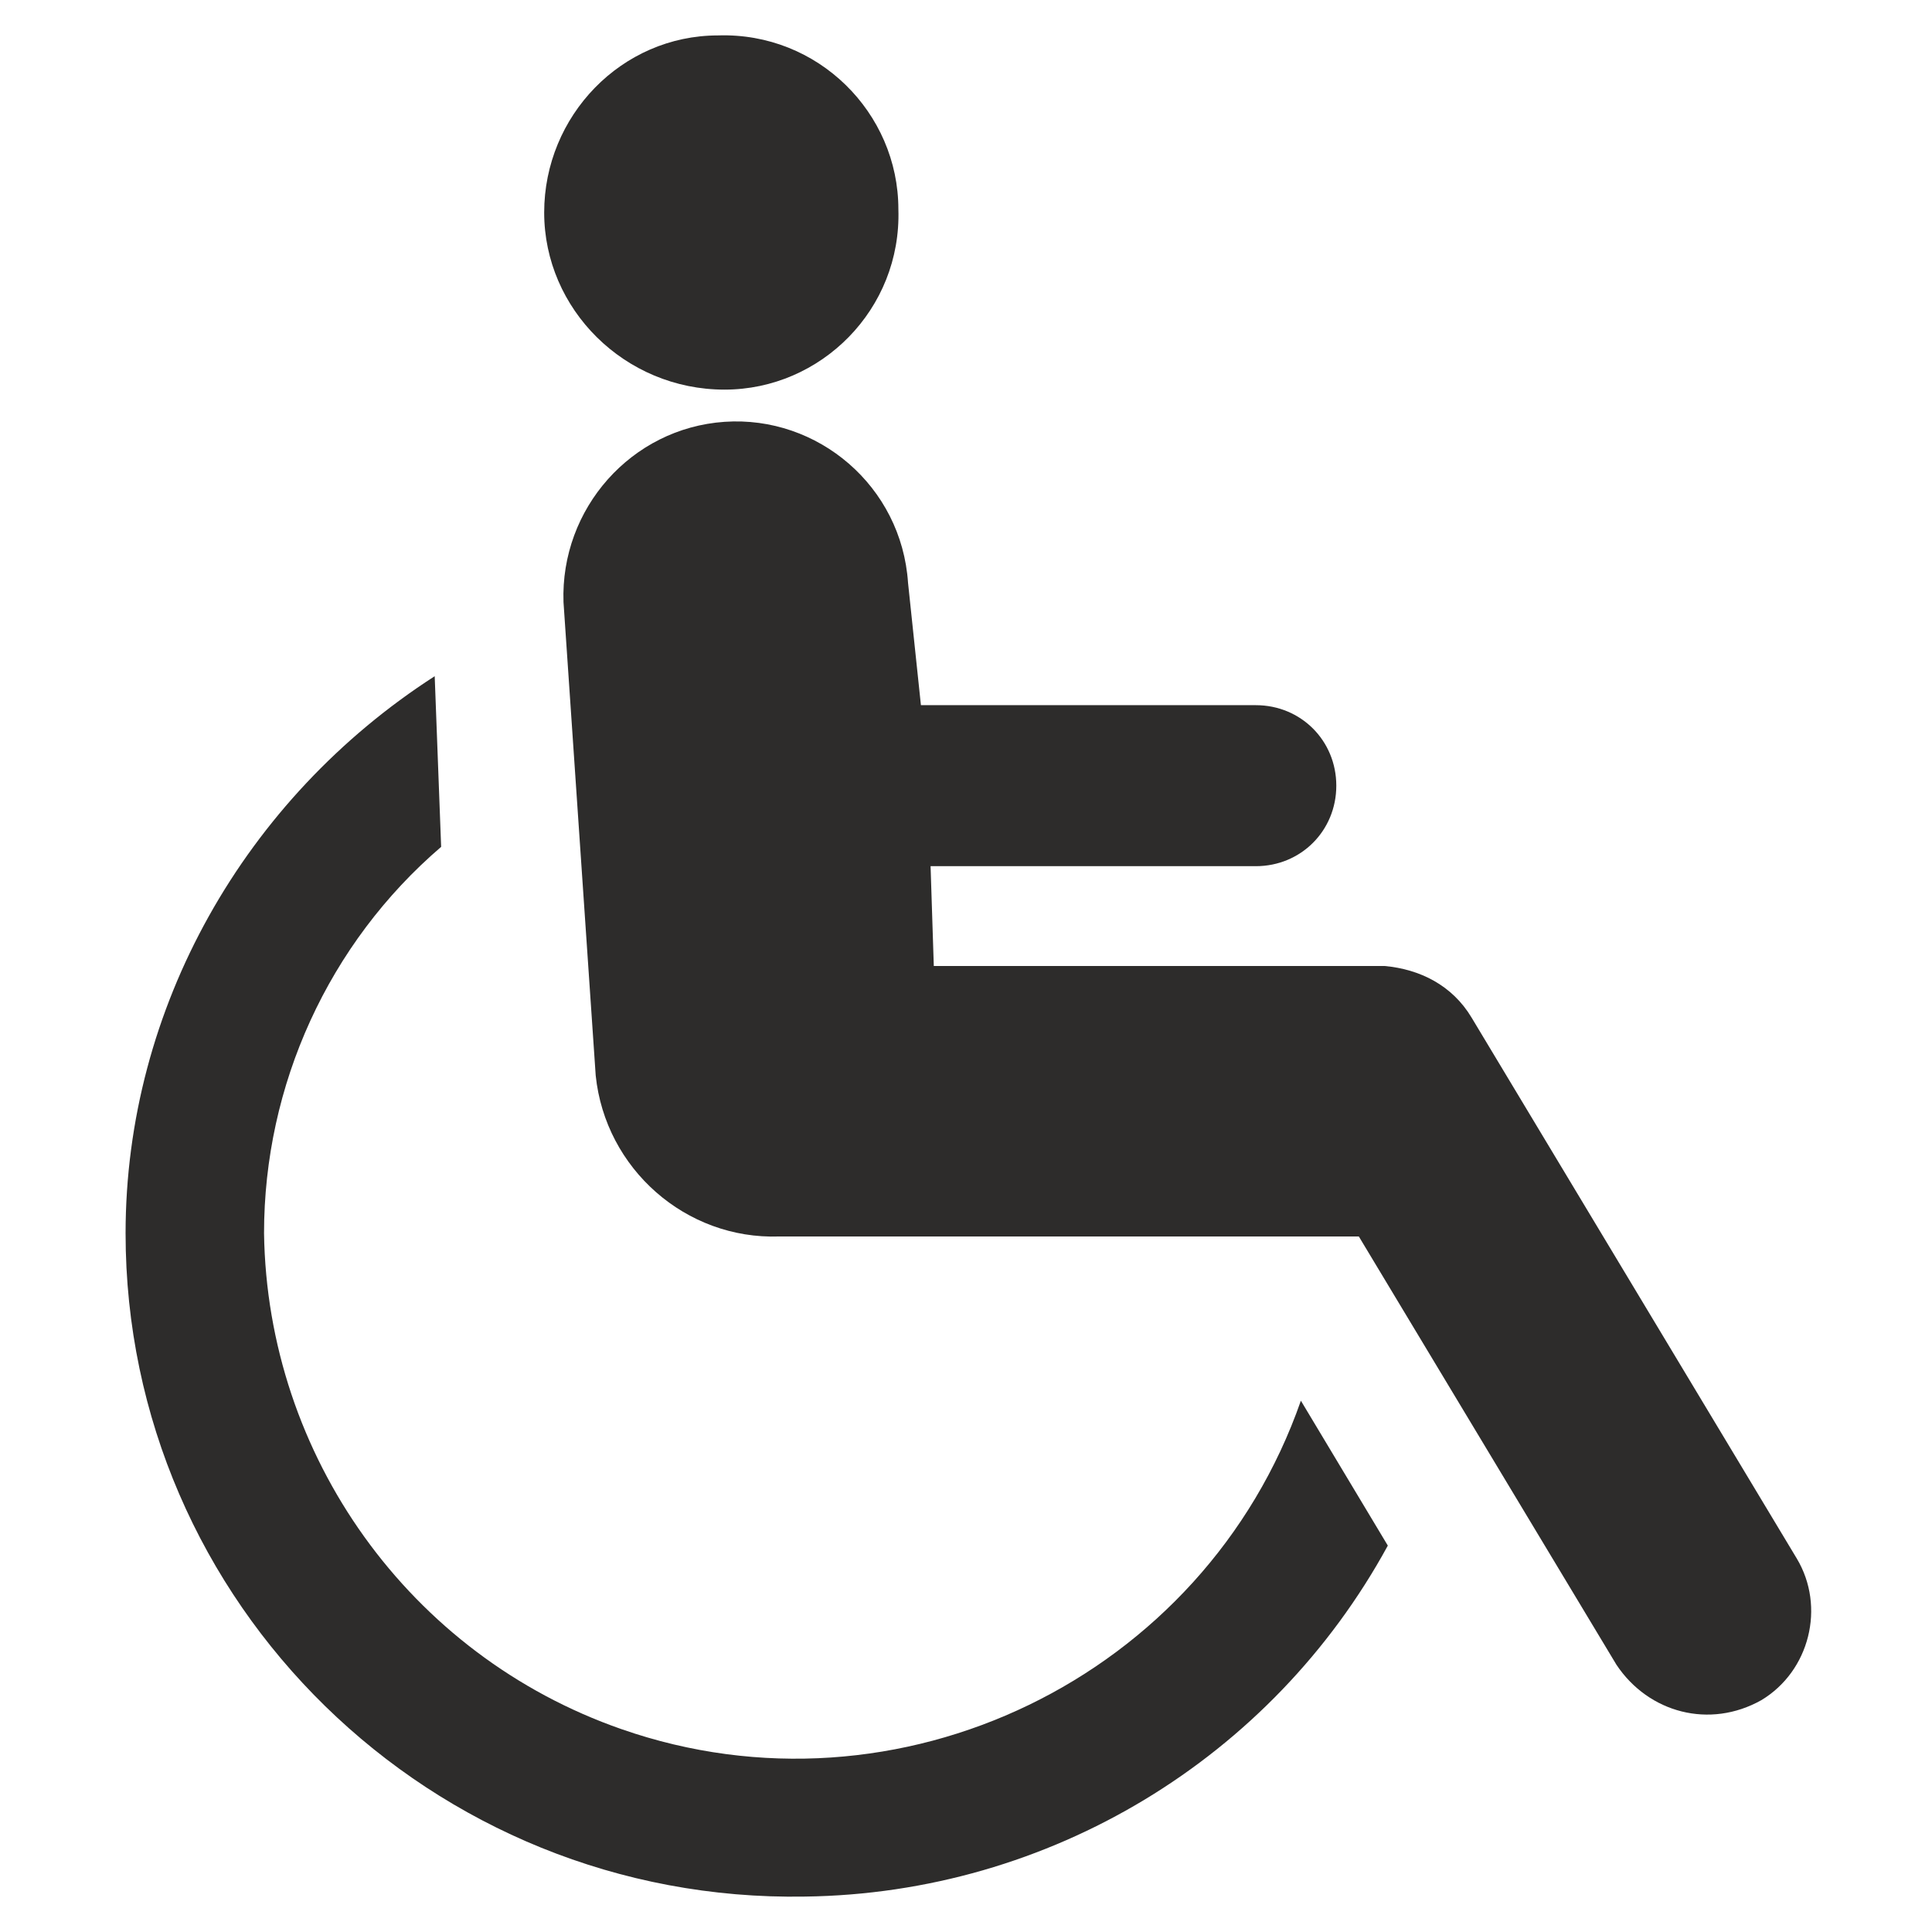 <?xml version="1.0" encoding="utf-8"?>
<!-- Generator: Adobe Illustrator 24.0.1, SVG Export Plug-In . SVG Version: 6.00 Build 0)  -->
<svg version="1.1" id="Layer_1" xmlns="http://www.w3.org/2000/svg" xmlns:xlink="http://www.w3.org/1999/xlink" x="0px" y="0px"
	 viewBox="0 0 60 60" style="enable-background:new 0 0 60 60;" xml:space="preserve">
<style type="text/css">
	.st0{fill:#2D2C2B;}
</style>
<path class="st0" d="M22.5,12.1L22.5,12.1c3,0,5.5-2.5,5.4-5.6c0-3-2.5-5.5-5.6-5.4c-3,0-5.4,2.5-5.4,5.5S19.4,12.1,22.5,12.1z"/>
<path class="st0" d="M55.8,48.4L55.8,48.4L45.7,31.6c-0.6-1-1.6-1.5-2.7-1.6H29l-0.1-3.1H39c1.4,0,2.5-1.1,2.5-2.5s-1.1-2.5-2.5-2.5
	H28.6l-0.4-3.8c-0.2-3-2.8-5.2-5.7-5s-5.1,2.7-5,5.6l1,14.7c0.3,2.9,2.8,5.1,5.7,5h18l8,13.3c1,1.5,2.9,2,4.5,1.1
	C56.2,51.9,56.7,49.9,55.8,48.4z"/>
<path class="st0" d="M19.3,53.7c-6.6-2.3-11-8.5-11.1-15.4c0-4.6,2-9,5.5-12L13.5,21c-5.9,3.8-9.6,10.3-9.6,17.3
	c0,11.5,9.5,20.8,21.1,20.6c7.6-0.1,14.5-4.3,18.1-10.9l-2.7-4.5C37.4,52.1,27.9,56.7,19.3,53.7z"/>
</svg>
